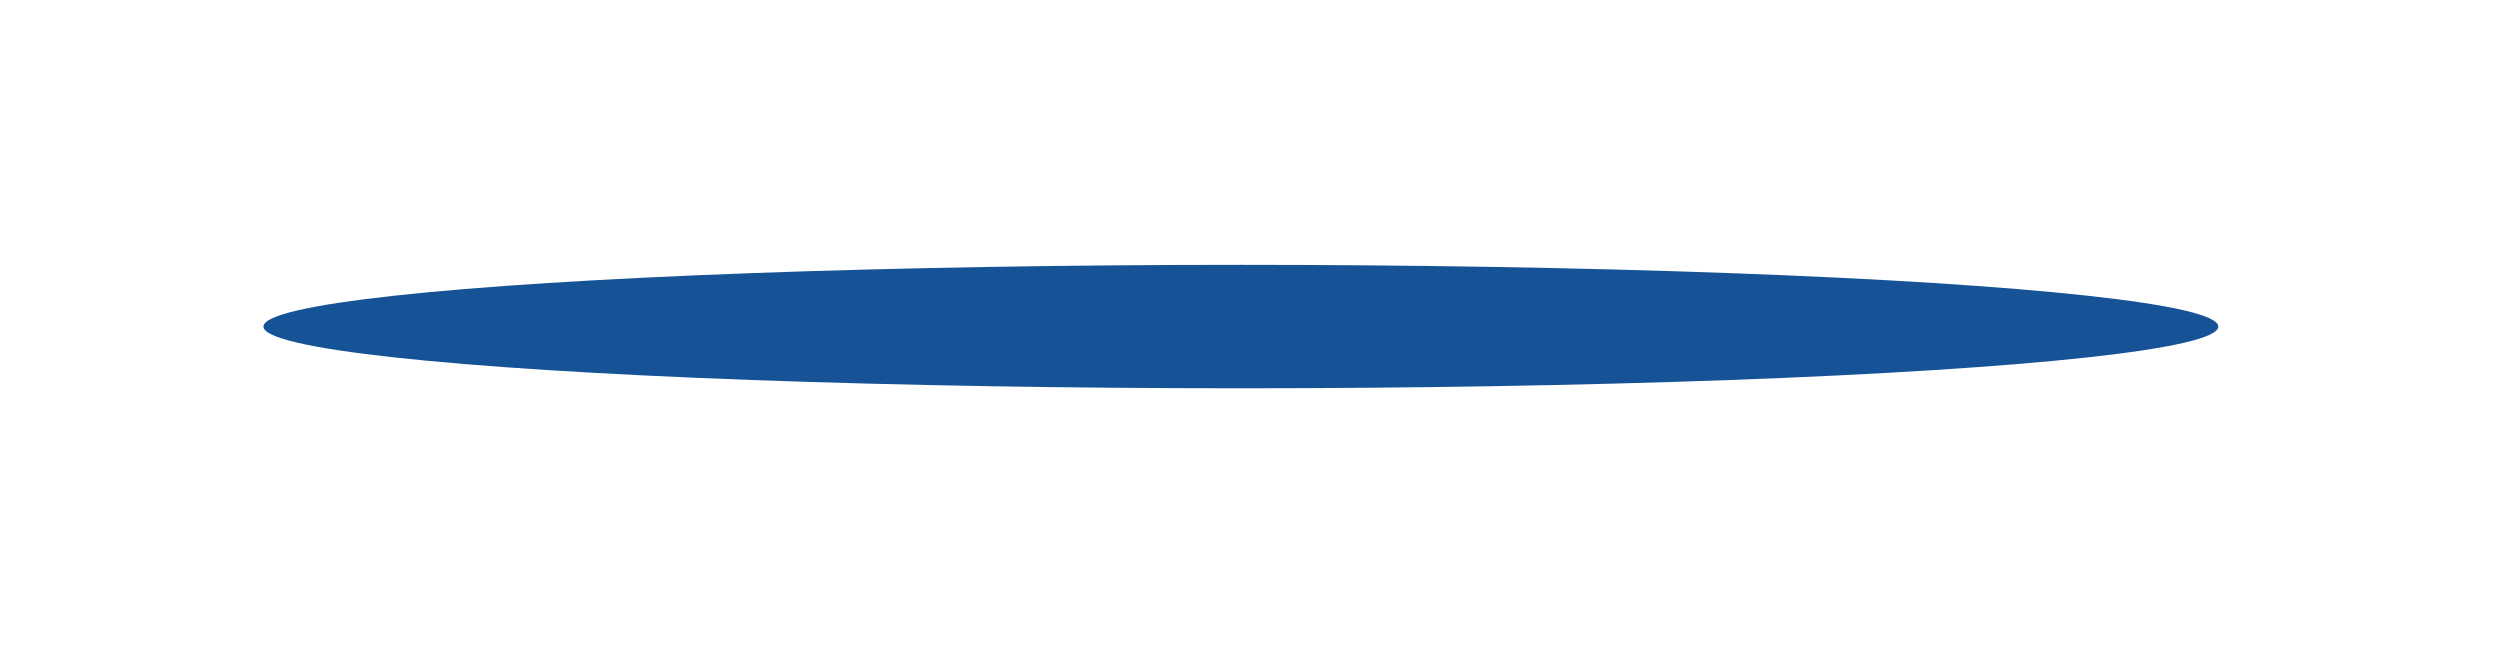<?xml version="1.0" encoding="UTF-8"?> <svg xmlns="http://www.w3.org/2000/svg" width="133" height="35" viewBox="0 0 133 35" fill="none"> <g filter="url(#filter0_f_17_544)"> <ellipse cx="66.014" cy="17.373" rx="52" ry="3.284" fill="#165296"></ellipse> </g> <defs> <filter id="filter0_f_17_544" x="0.014" y="0.09" width="132" height="34.567" filterUnits="userSpaceOnUse" color-interpolation-filters="sRGB"> <feFlood flood-opacity="0" result="BackgroundImageFix"></feFlood> <feBlend mode="normal" in="SourceGraphic" in2="BackgroundImageFix" result="shape"></feBlend> <feGaussianBlur stdDeviation="7" result="effect1_foregroundBlur_17_544"></feGaussianBlur> </filter> </defs> </svg> 